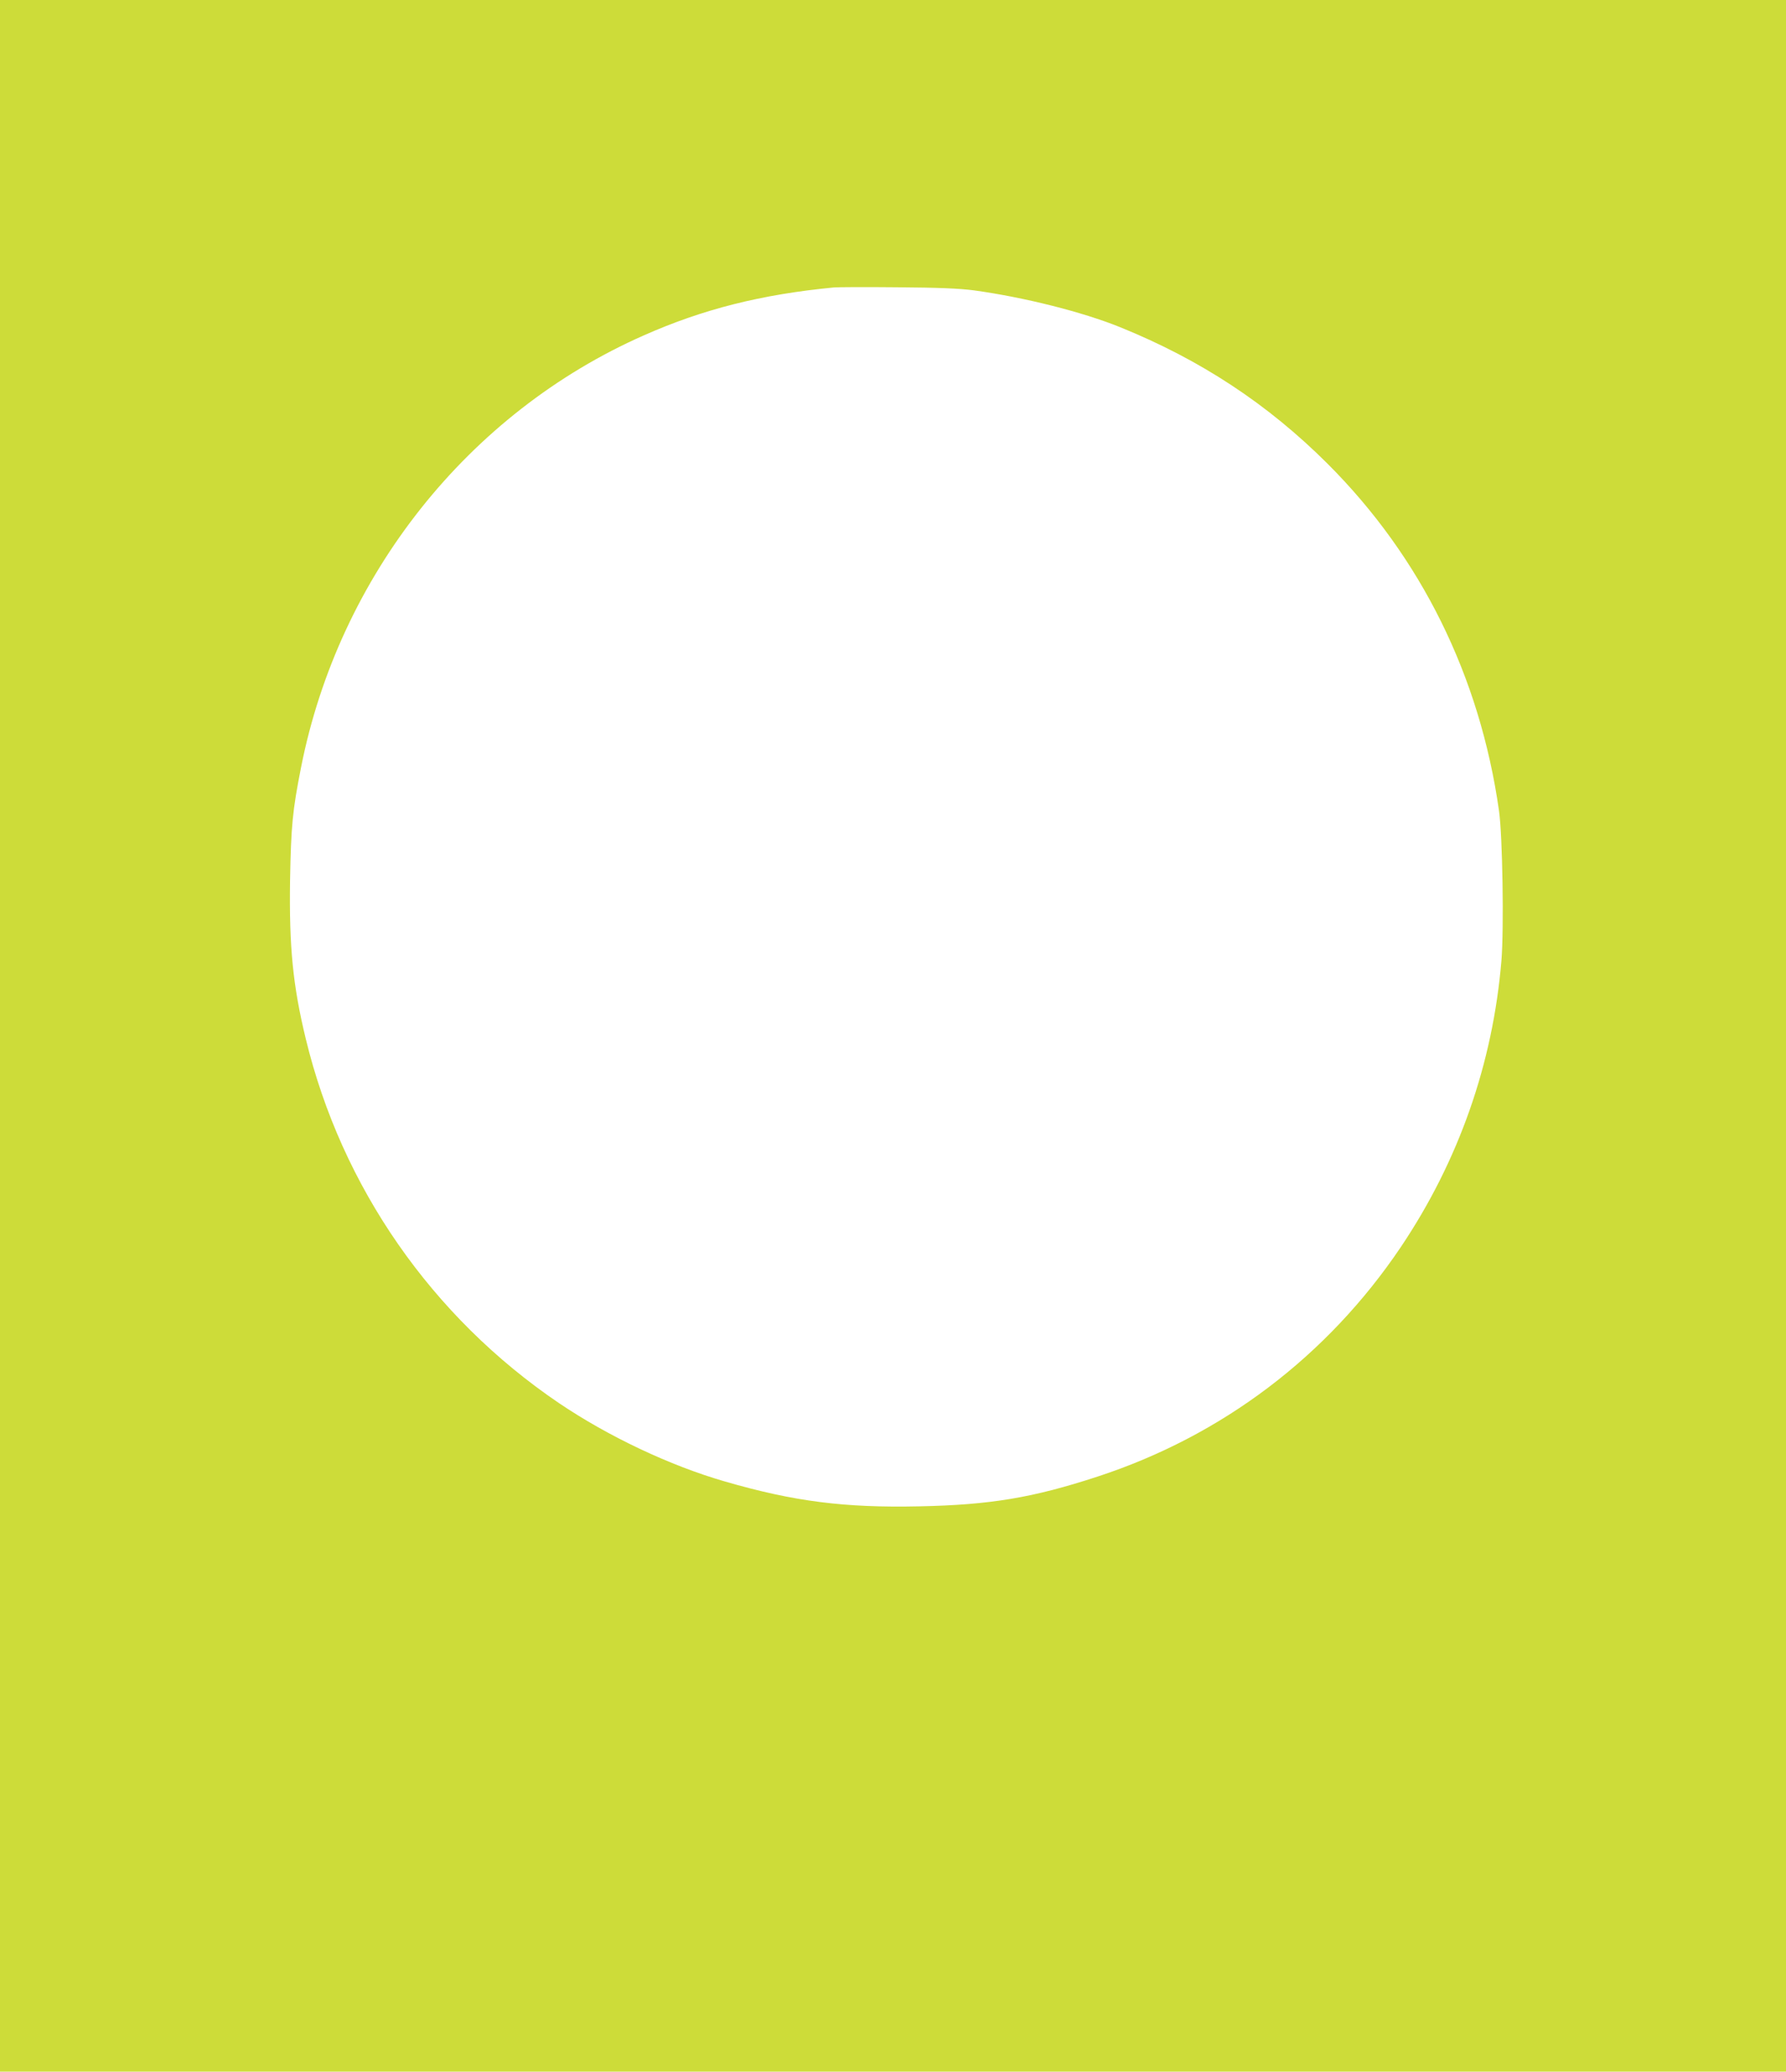 <?xml version="1.0" standalone="no"?>
<!DOCTYPE svg PUBLIC "-//W3C//DTD SVG 20010904//EN"
 "http://www.w3.org/TR/2001/REC-SVG-20010904/DTD/svg10.dtd">
<svg version="1.0" xmlns="http://www.w3.org/2000/svg"
 width="1104pt" height="1280pt" viewBox="0 0 1104 1280"
 preserveAspectRatio="xMidYMid meet">
<g transform="translate(0,1280) scale(0.1,-0.1)"
fill="#cddc39" stroke="none">
<path d="M0 6400 l0 -6400 5520 0 5520 0 0 6400 0 6400 -5520 0 -5520 0 0
-6400z m6020 4606 c307 -42 671 -133 905 -228 496 -201 911 -474 1281 -843
578 -577 942 -1313 1060 -2145 22 -154 31 -729 15 -924 -53 -638 -265 -1240
-622 -1771 -454 -674 -1104 -1166 -1874 -1418 -400 -131 -663 -175 -1102 -184
-463 -10 -775 30 -1200 153 -341 98 -723 279 -1028 485 -785 532 -1343 1334
-1565 2251 -80 330 -103 568 -97 978 6 337 15 431 68 699 234 1183 1033 2190
2119 2669 366 162 727 253 1175 296 22 2 198 3 390 1 261 -2 382 -7 475 -19z"/>
</g>
</svg>
